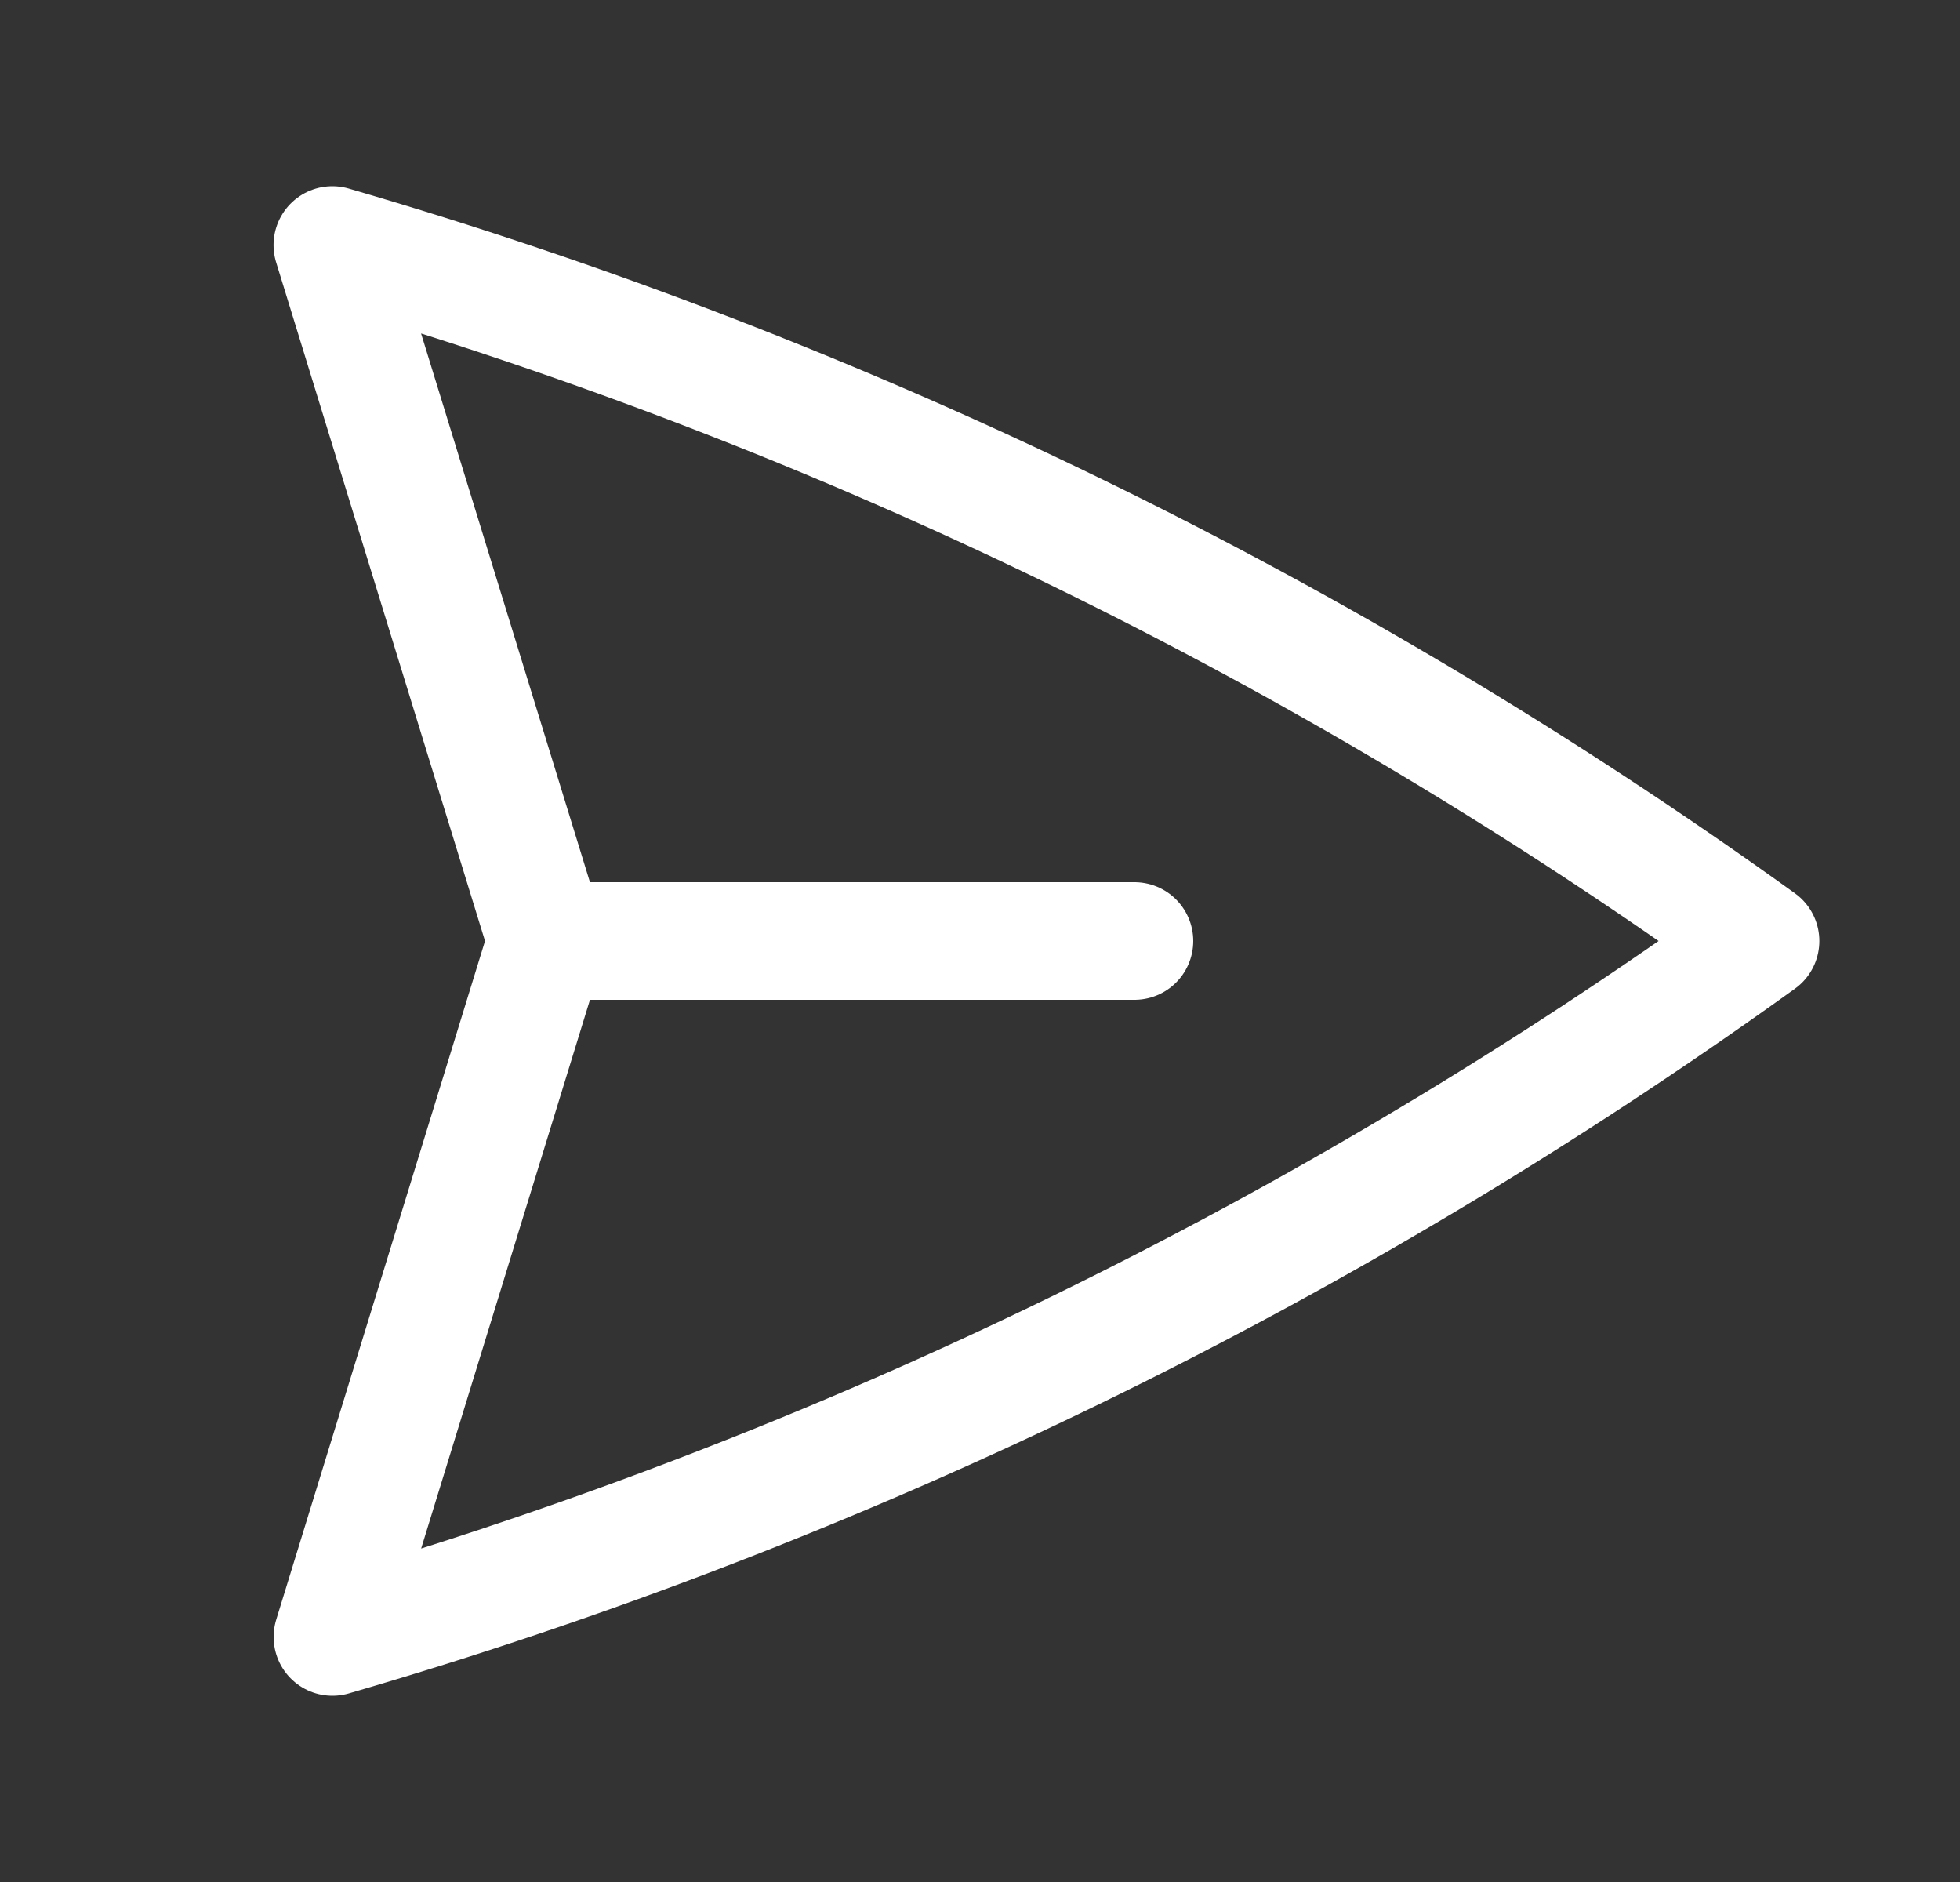 <svg width="25" height="24" viewBox="0 0 25 24" fill="none" xmlns="http://www.w3.org/2000/svg">
<rect x="0" y="0" width="25" height="24" fill="#333333" stroke="none"/>
<path d="M6.971 12L4.239 3.125C10.772 5.025 16.933 8.026 22.456 12C16.933 15.973 10.773 18.975 4.24 20.875L6.971 12ZM6.971 12H14.47" stroke="white" stroke-width="1.5" stroke-linecap="round" stroke-linejoin="round"/>
</svg>
